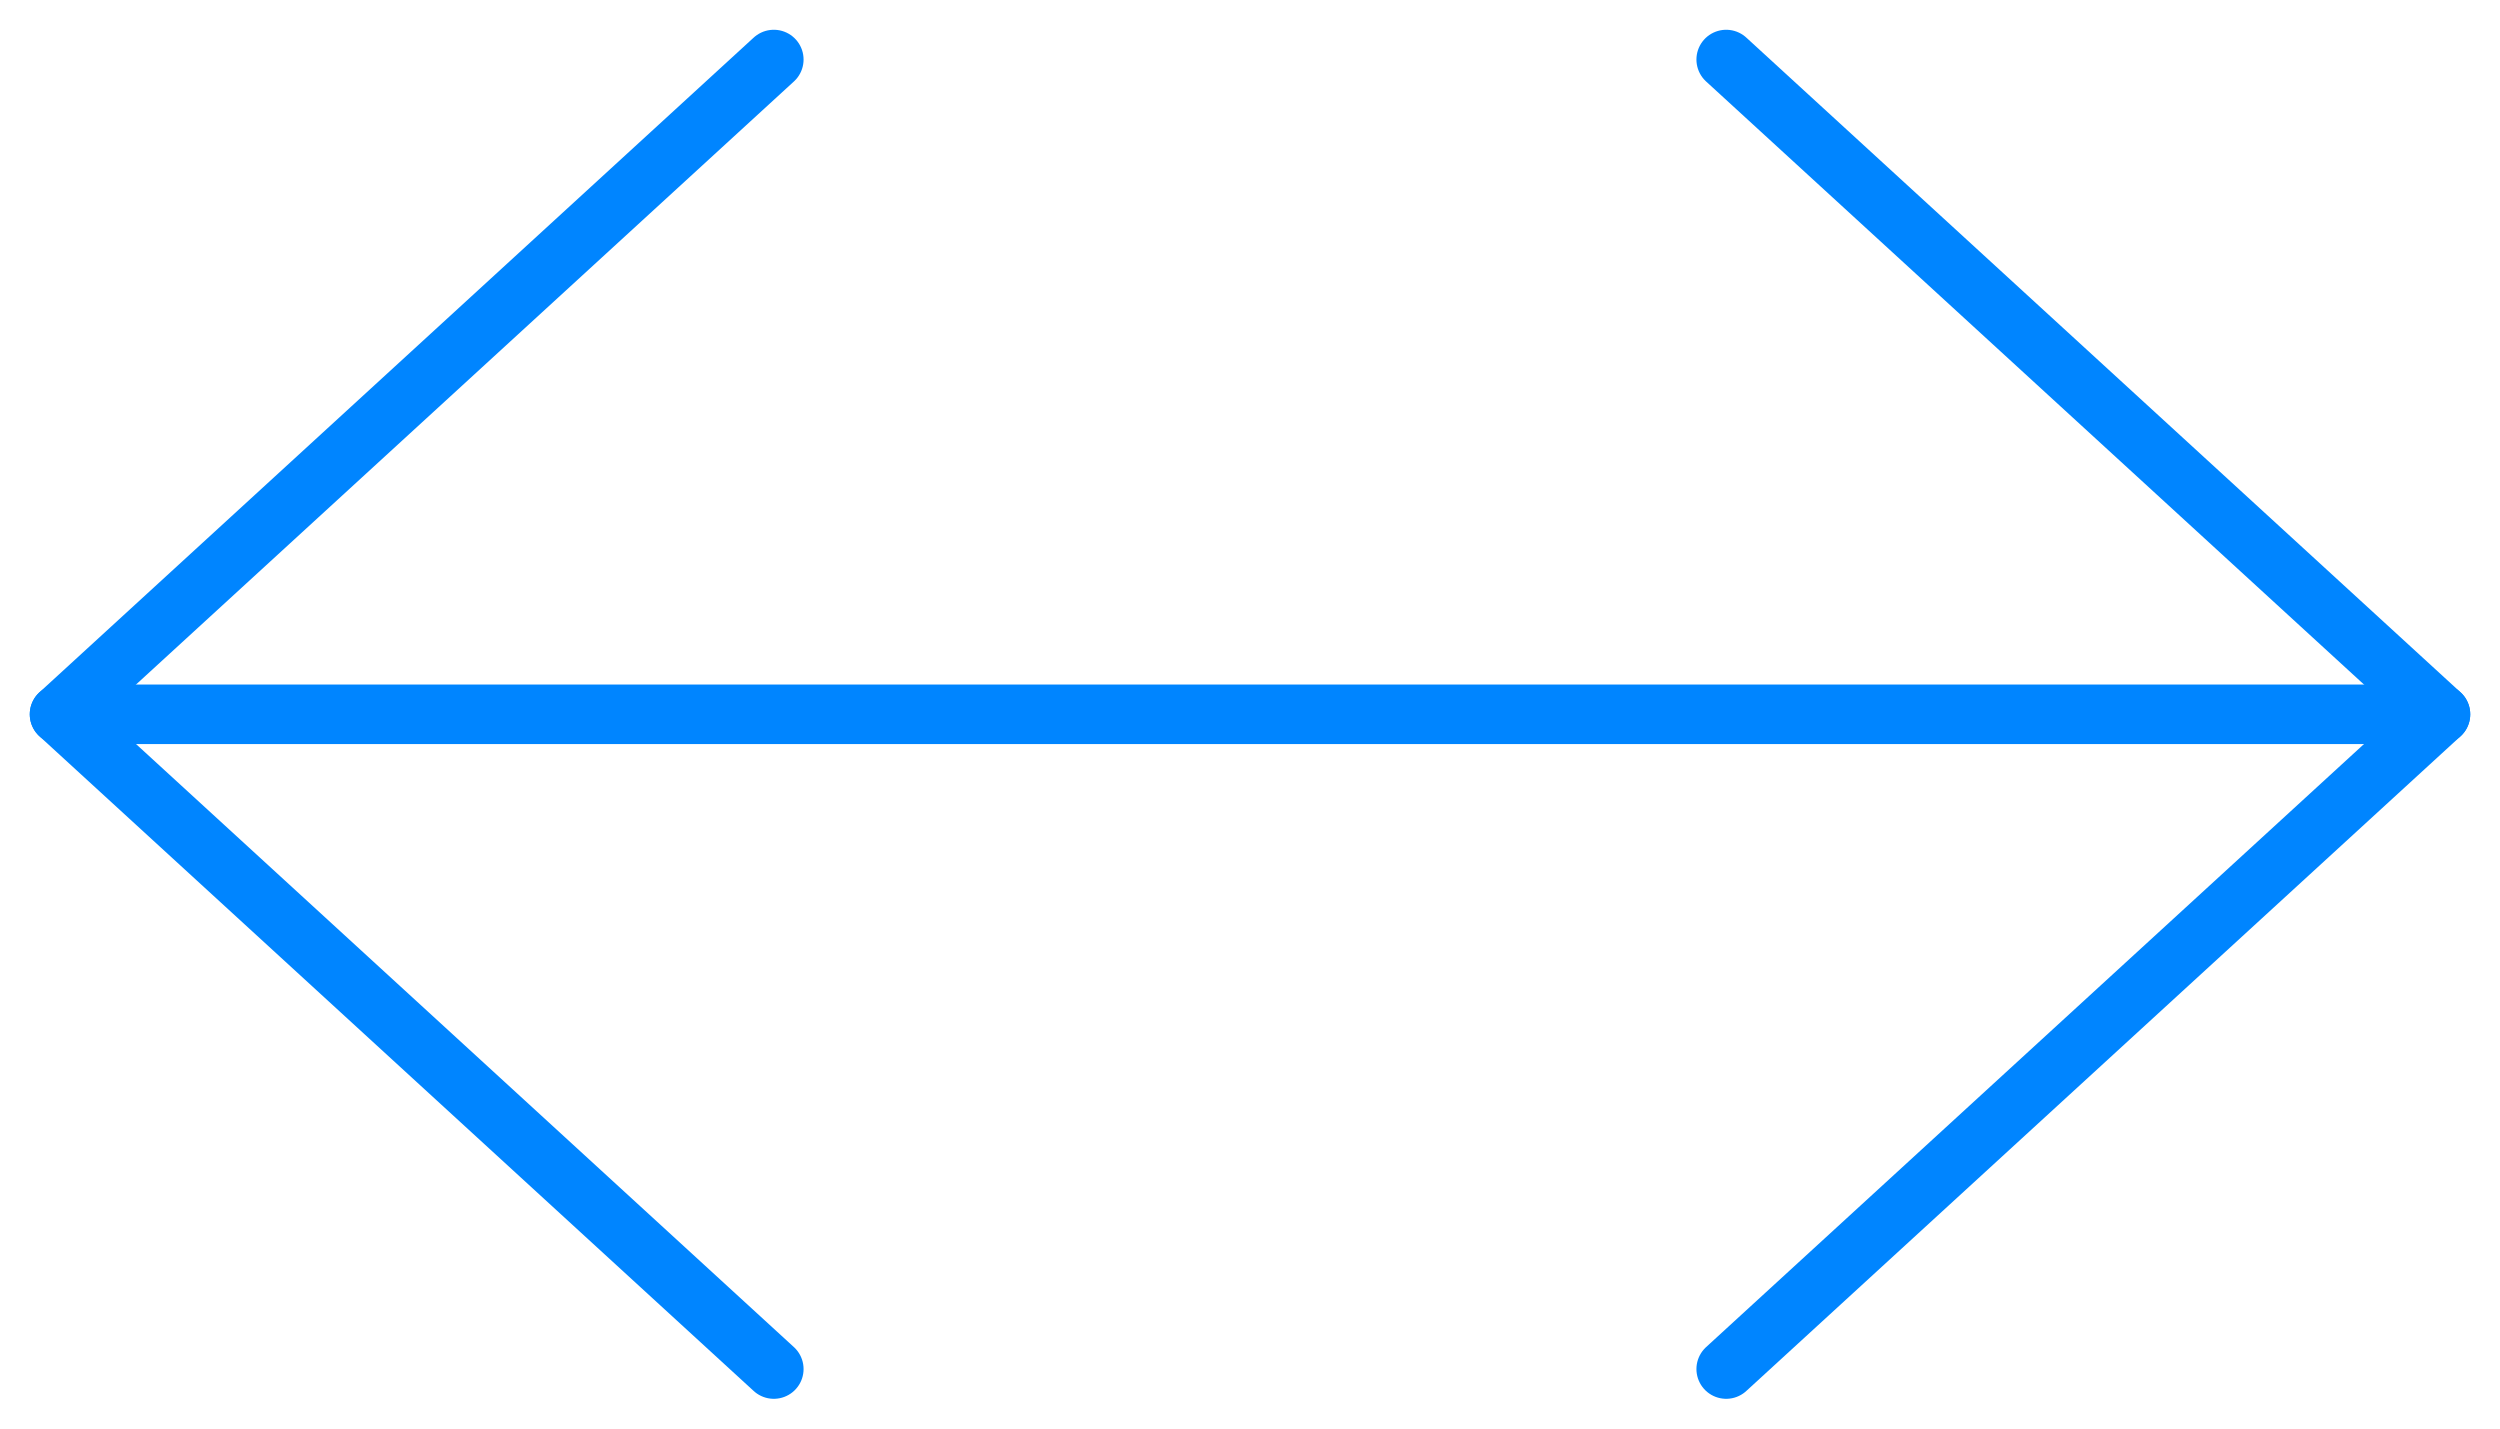 <svg width="42" height="24" viewBox="0 0 42 24" fill="none" xmlns="http://www.w3.org/2000/svg">
<path d="M1 12H41" stroke="#0085FF" stroke-linecap="round"/>
<path d="M29 1L41 12L29 23" stroke="#0085FF" stroke-linecap="round" stroke-linejoin="round"/>
<path d="M13 1L1 12L13 23" stroke="#0085FF" stroke-linecap="round" stroke-linejoin="round"/>
</svg>
